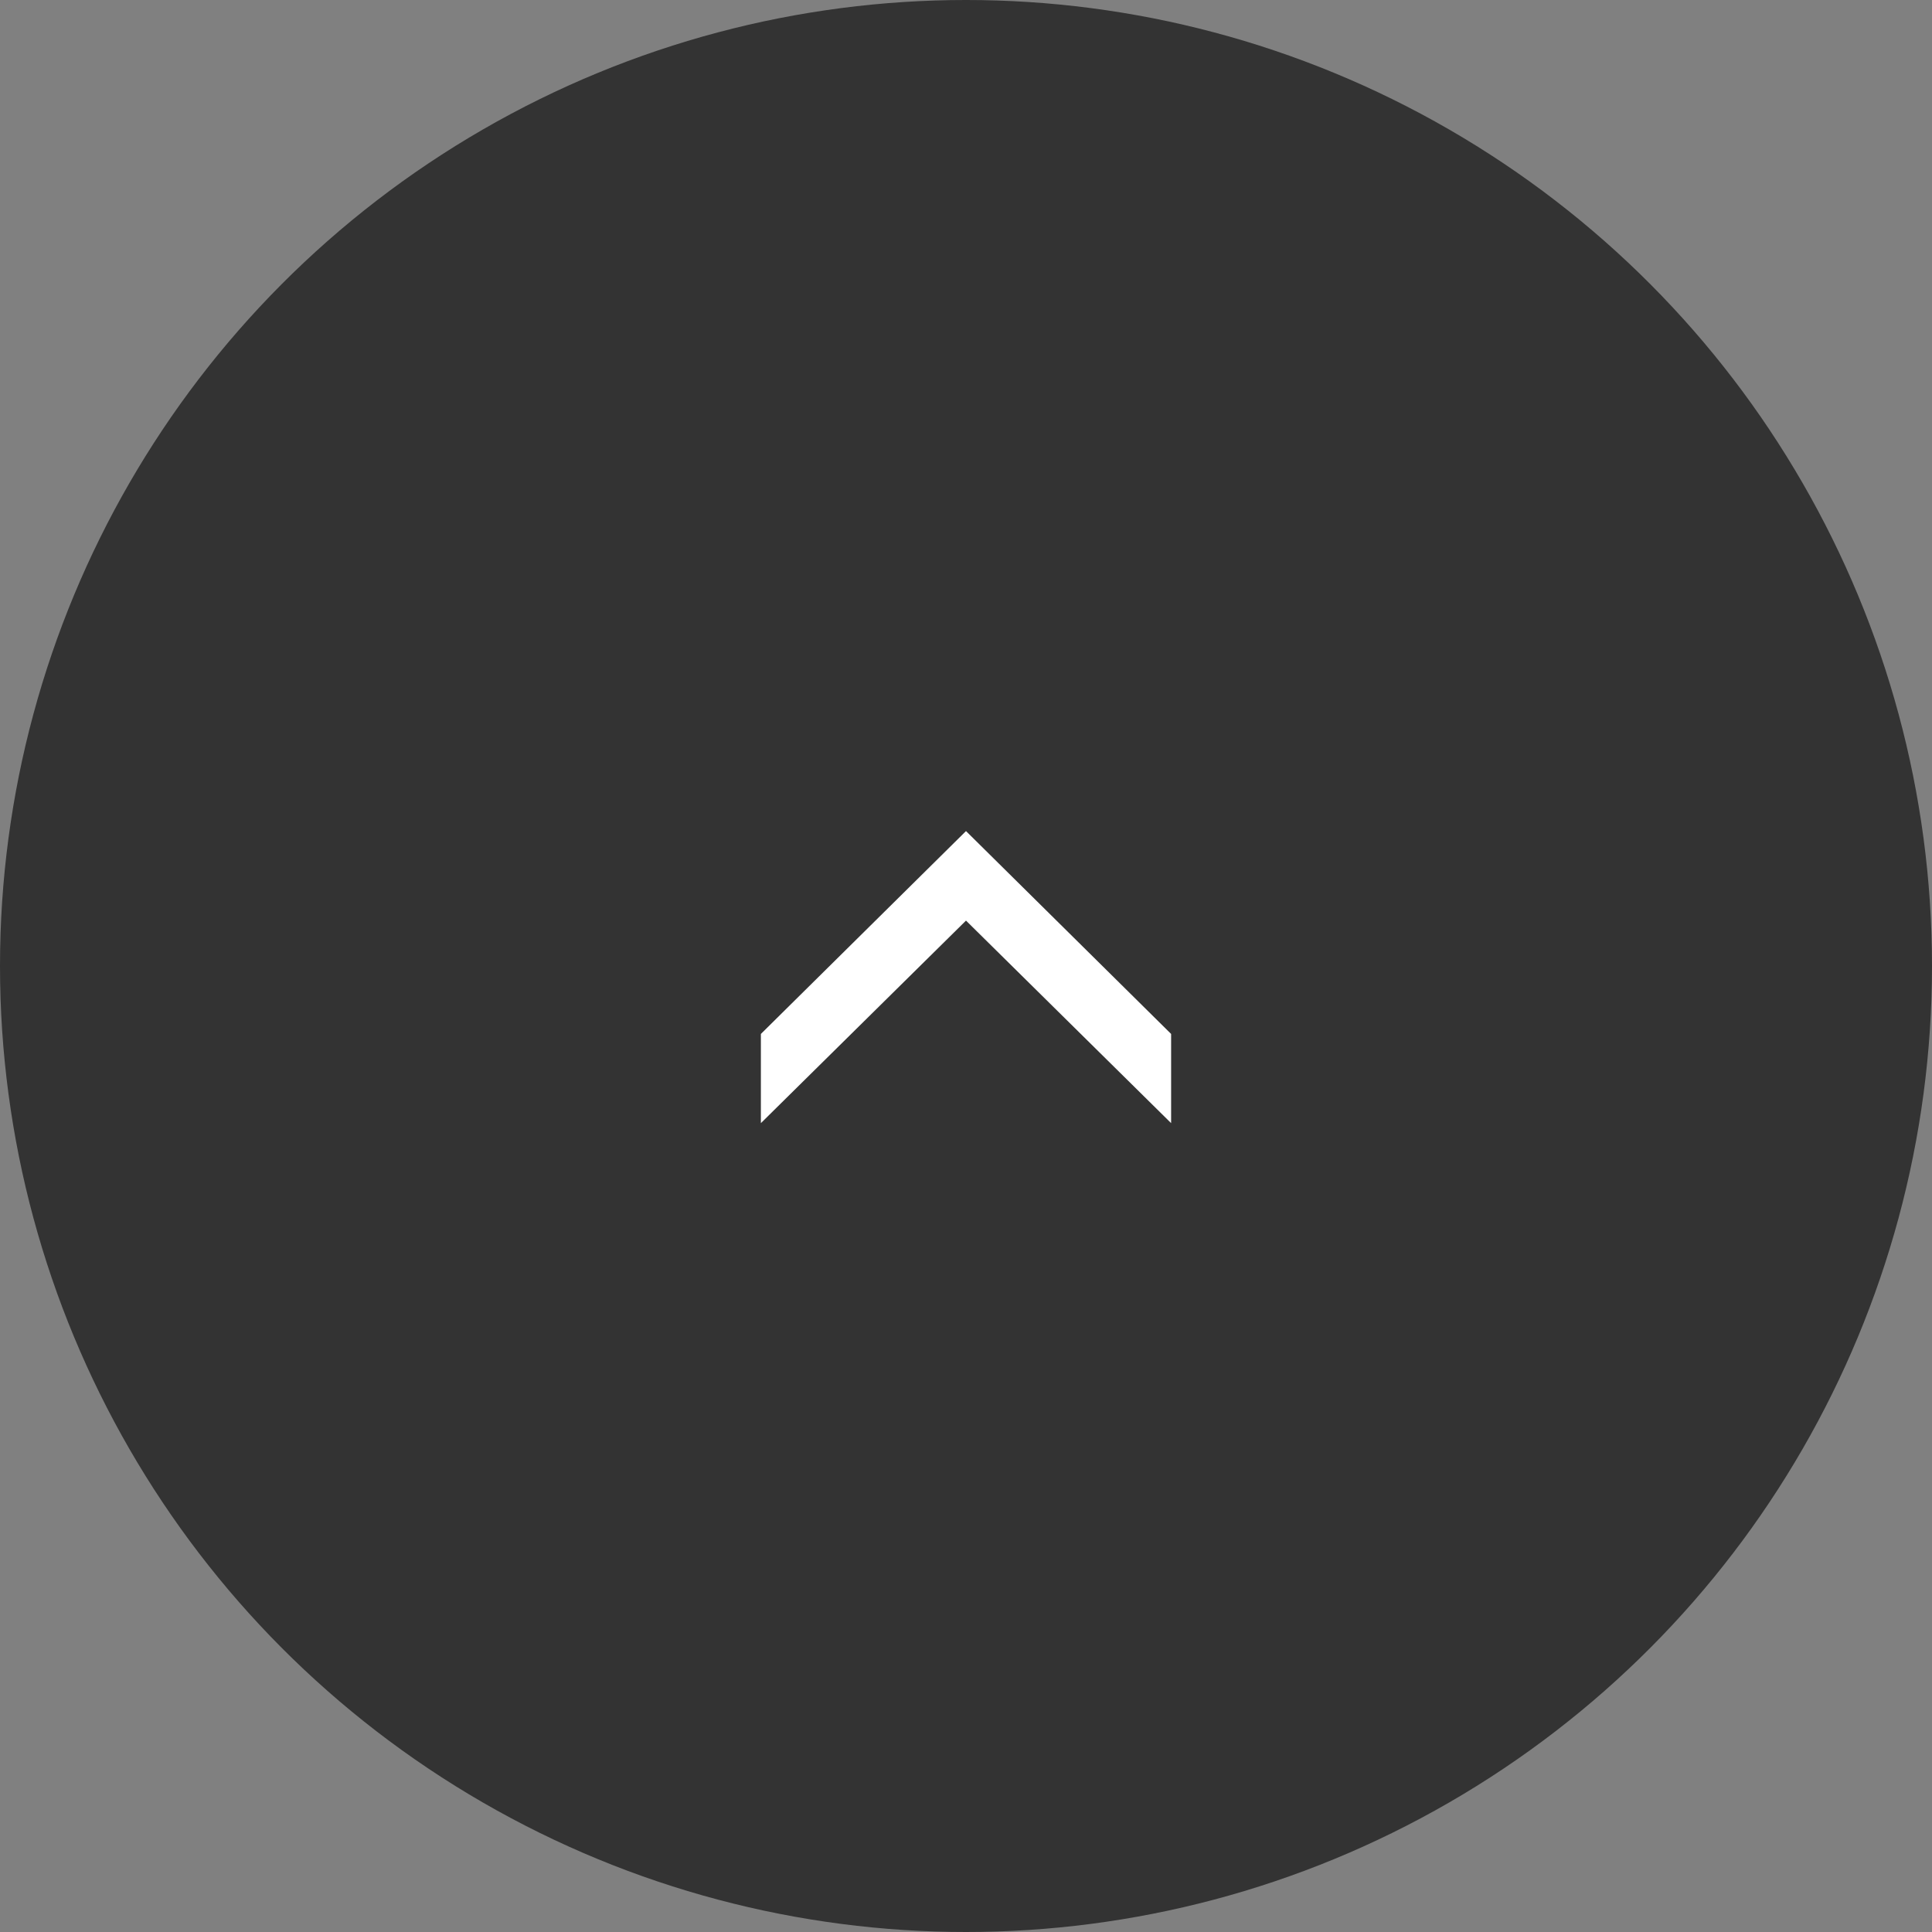 <?xml version="1.0" encoding="UTF-8"?>
<svg id="_レイヤー_2" data-name="レイヤー 2" xmlns="http://www.w3.org/2000/svg" viewBox="0 0 60 60">
  <rect x="0" y="0" width="60" height="60" fill="#808080" stroke="none"/>
  <defs>
    <style>
      .cls-1 {
        fill: #fff;
      }

      .cls-2 {
        fill: #333;
      }
    </style>
  </defs>
  <g id="_レイヤー_1-2" data-name="レイヤー 1">
    <g>
      <circle class="cls-2" cx="30" cy="30" r="30"/>
      <polygon class="cls-1" points="30 28.59 23.63 34.88 23.63 32.11 30 25.81 36.37 32.11 36.37 34.88 30 28.59"/>
    </g>
  </g>
</svg>
